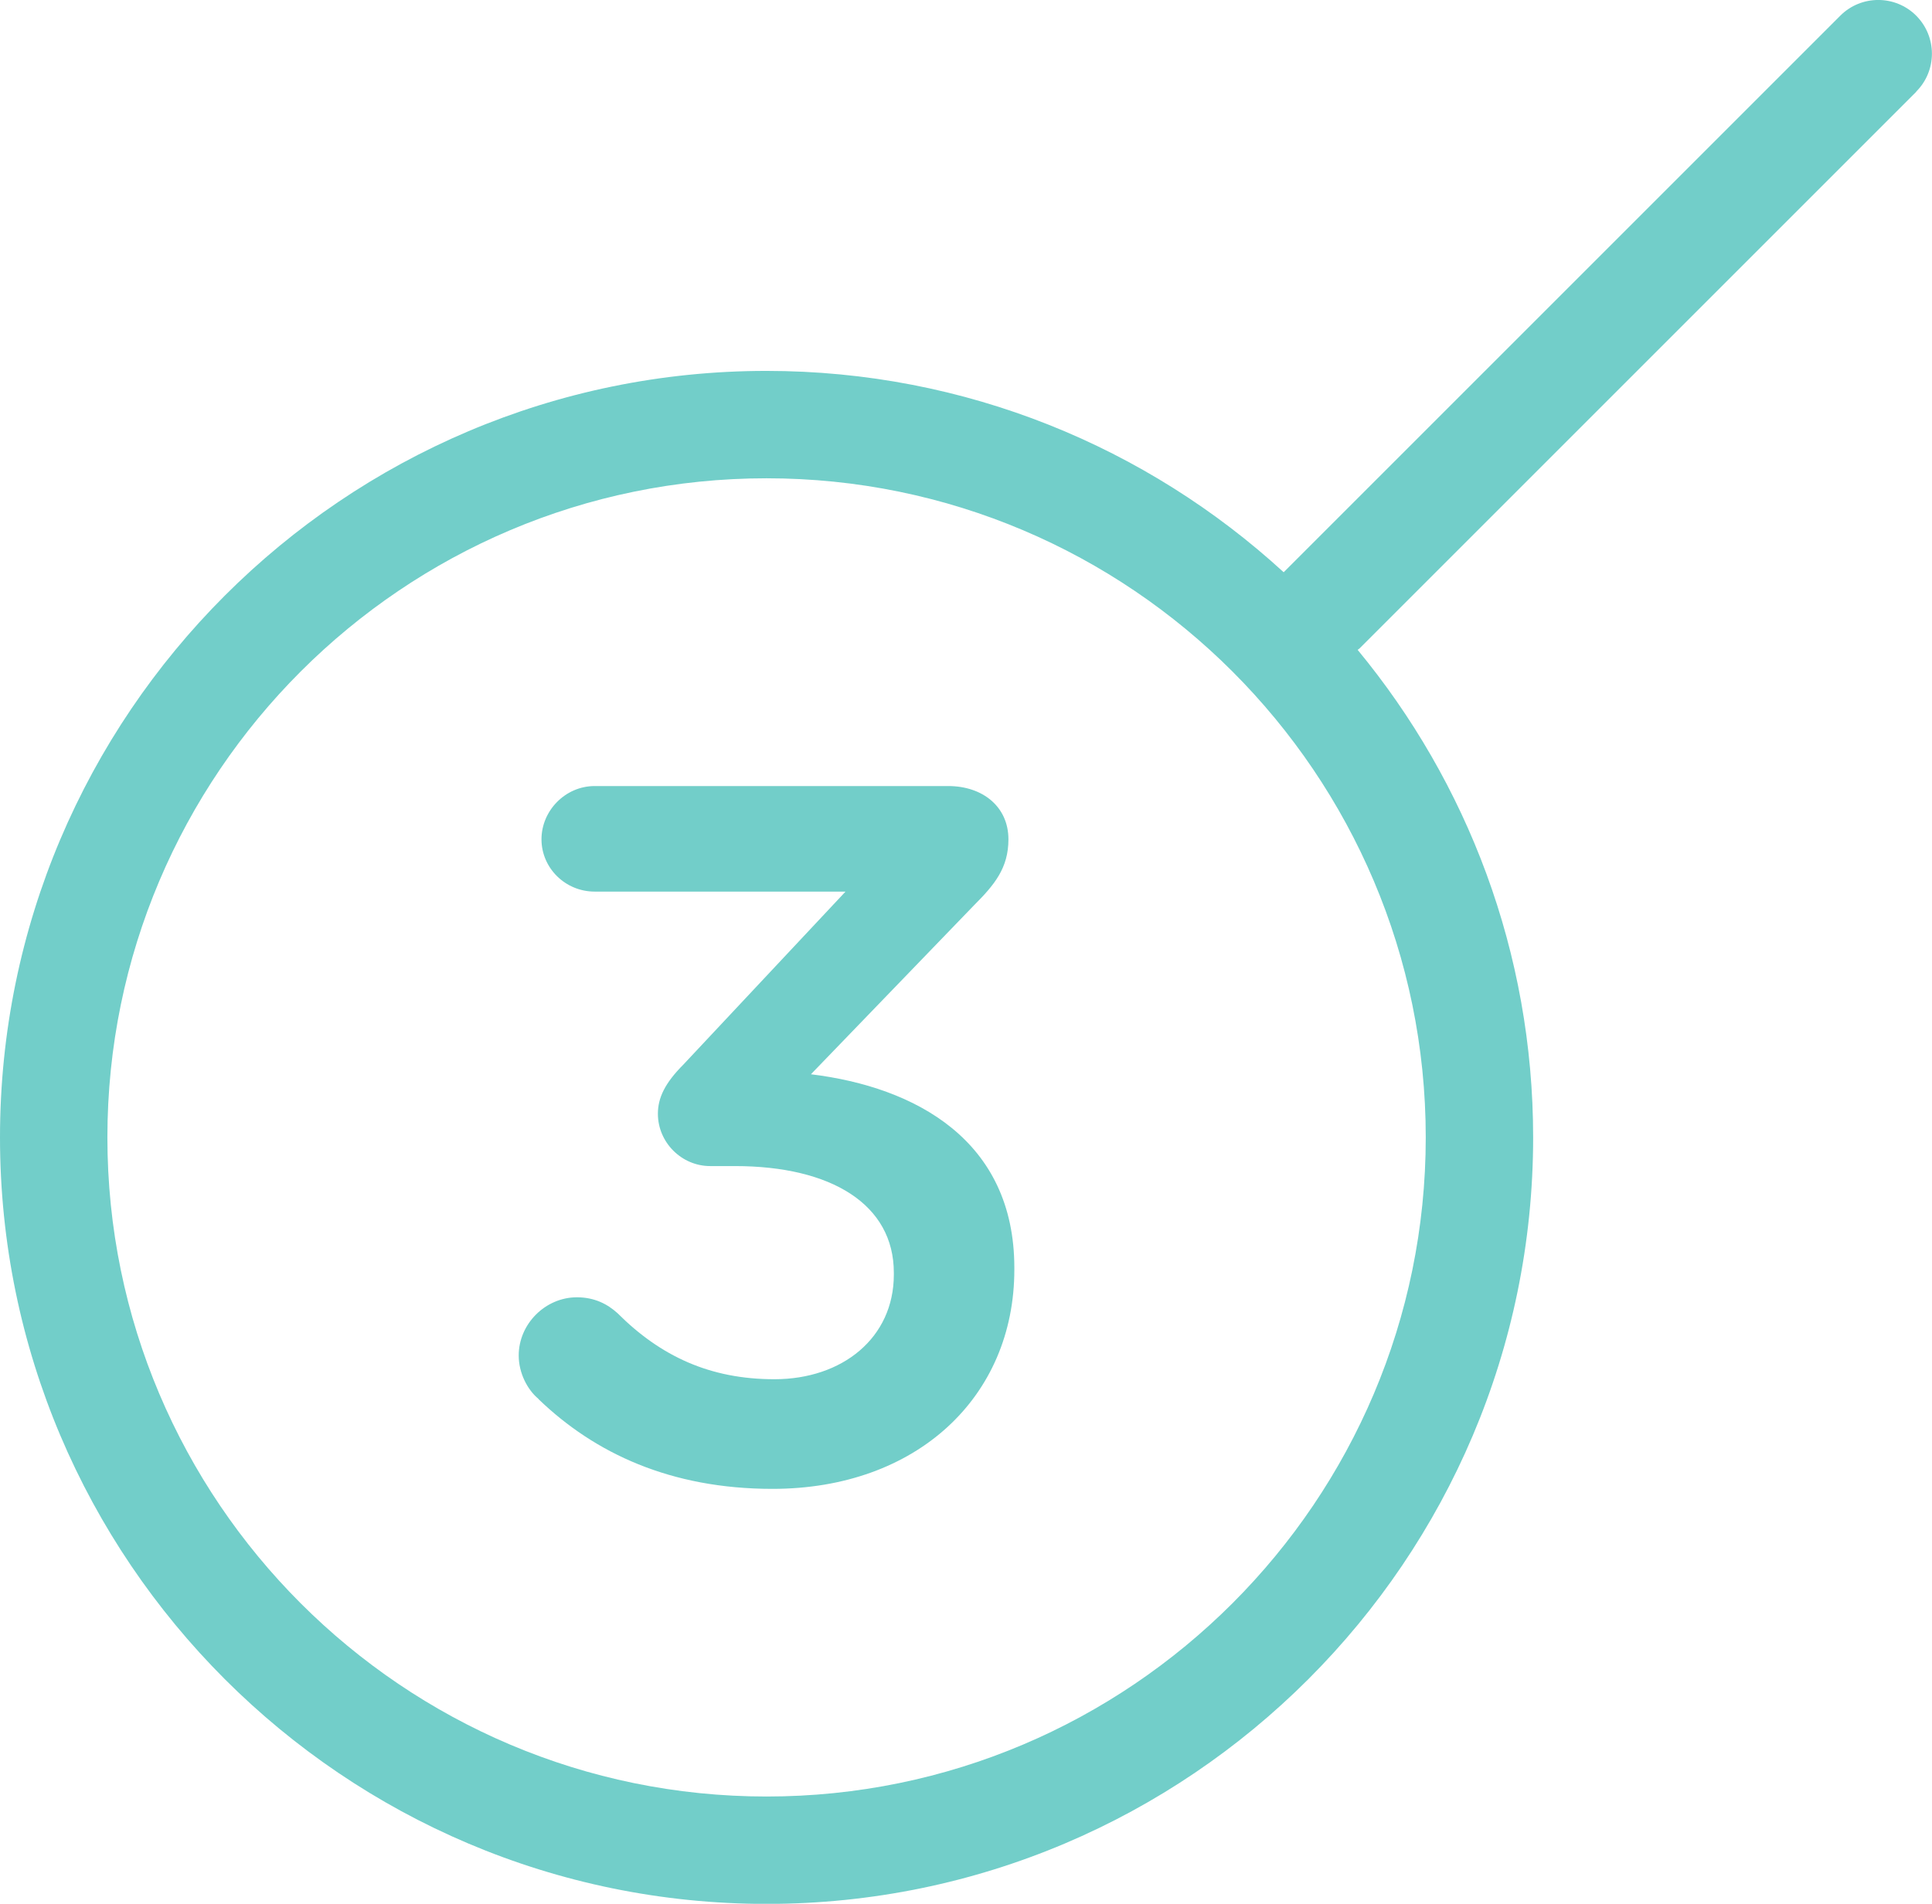 <?xml version="1.0" encoding="UTF-8"?> <svg xmlns="http://www.w3.org/2000/svg" id="Capa_1" data-name="Capa 1" viewBox="0 0 179.9 177.29"><defs><style> .cls-1 { fill: #72cec9; stroke-width: 0px; } </style></defs><path class="cls-1" d="M178.43,8.53c1.95-1.95,1.95-5.11,0-7.07-1.95-1.95-5.12-1.95-7.07,0l-51.83,51.83c-12.7-11.64-29.62-18.75-48.16-18.75C32.02,34.54,0,66.56,0,105.92s32.02,71.38,71.38,71.38,71.38-32.02,71.38-71.38c0-17.23-6.14-33.05-16.34-45.4.05-.05.11-.08.17-.13l51.85-51.85ZM71.38,167.3c-33.85,0-61.38-27.53-61.38-61.38s27.53-61.38,61.38-61.38,61.38,27.53,61.38,61.38-27.53,61.38-61.38,61.38"></path><path class="cls-1" d="M50.14,130.27c-1.01-.83-1.84-2.39-1.84-4.04,0-2.94,2.48-5.42,5.42-5.42,1.65,0,2.85.64,3.77,1.47,4.04,4.04,8.64,6.16,14.62,6.16,6.34,0,11.12-3.86,11.12-9.74v-.18c0-6.34-5.79-9.93-14.8-9.93h-2.3c-2.67,0-4.87-2.21-4.87-4.87,0-1.47.64-2.85,2.39-4.6l15.08-16.09h-23.35c-2.76,0-4.96-2.21-4.96-4.87s2.21-4.96,4.96-4.96h32.91c3.22,0,5.61,1.93,5.61,4.96,0,2.67-1.29,4.23-3.22,6.16l-15.17,15.72c9.74,1.19,18.94,6.16,18.94,18.02v.18c0,11.86-9.1,20.41-22.52,20.41-9.47,0-16.55-3.31-21.79-8.36Z"></path></svg> 
